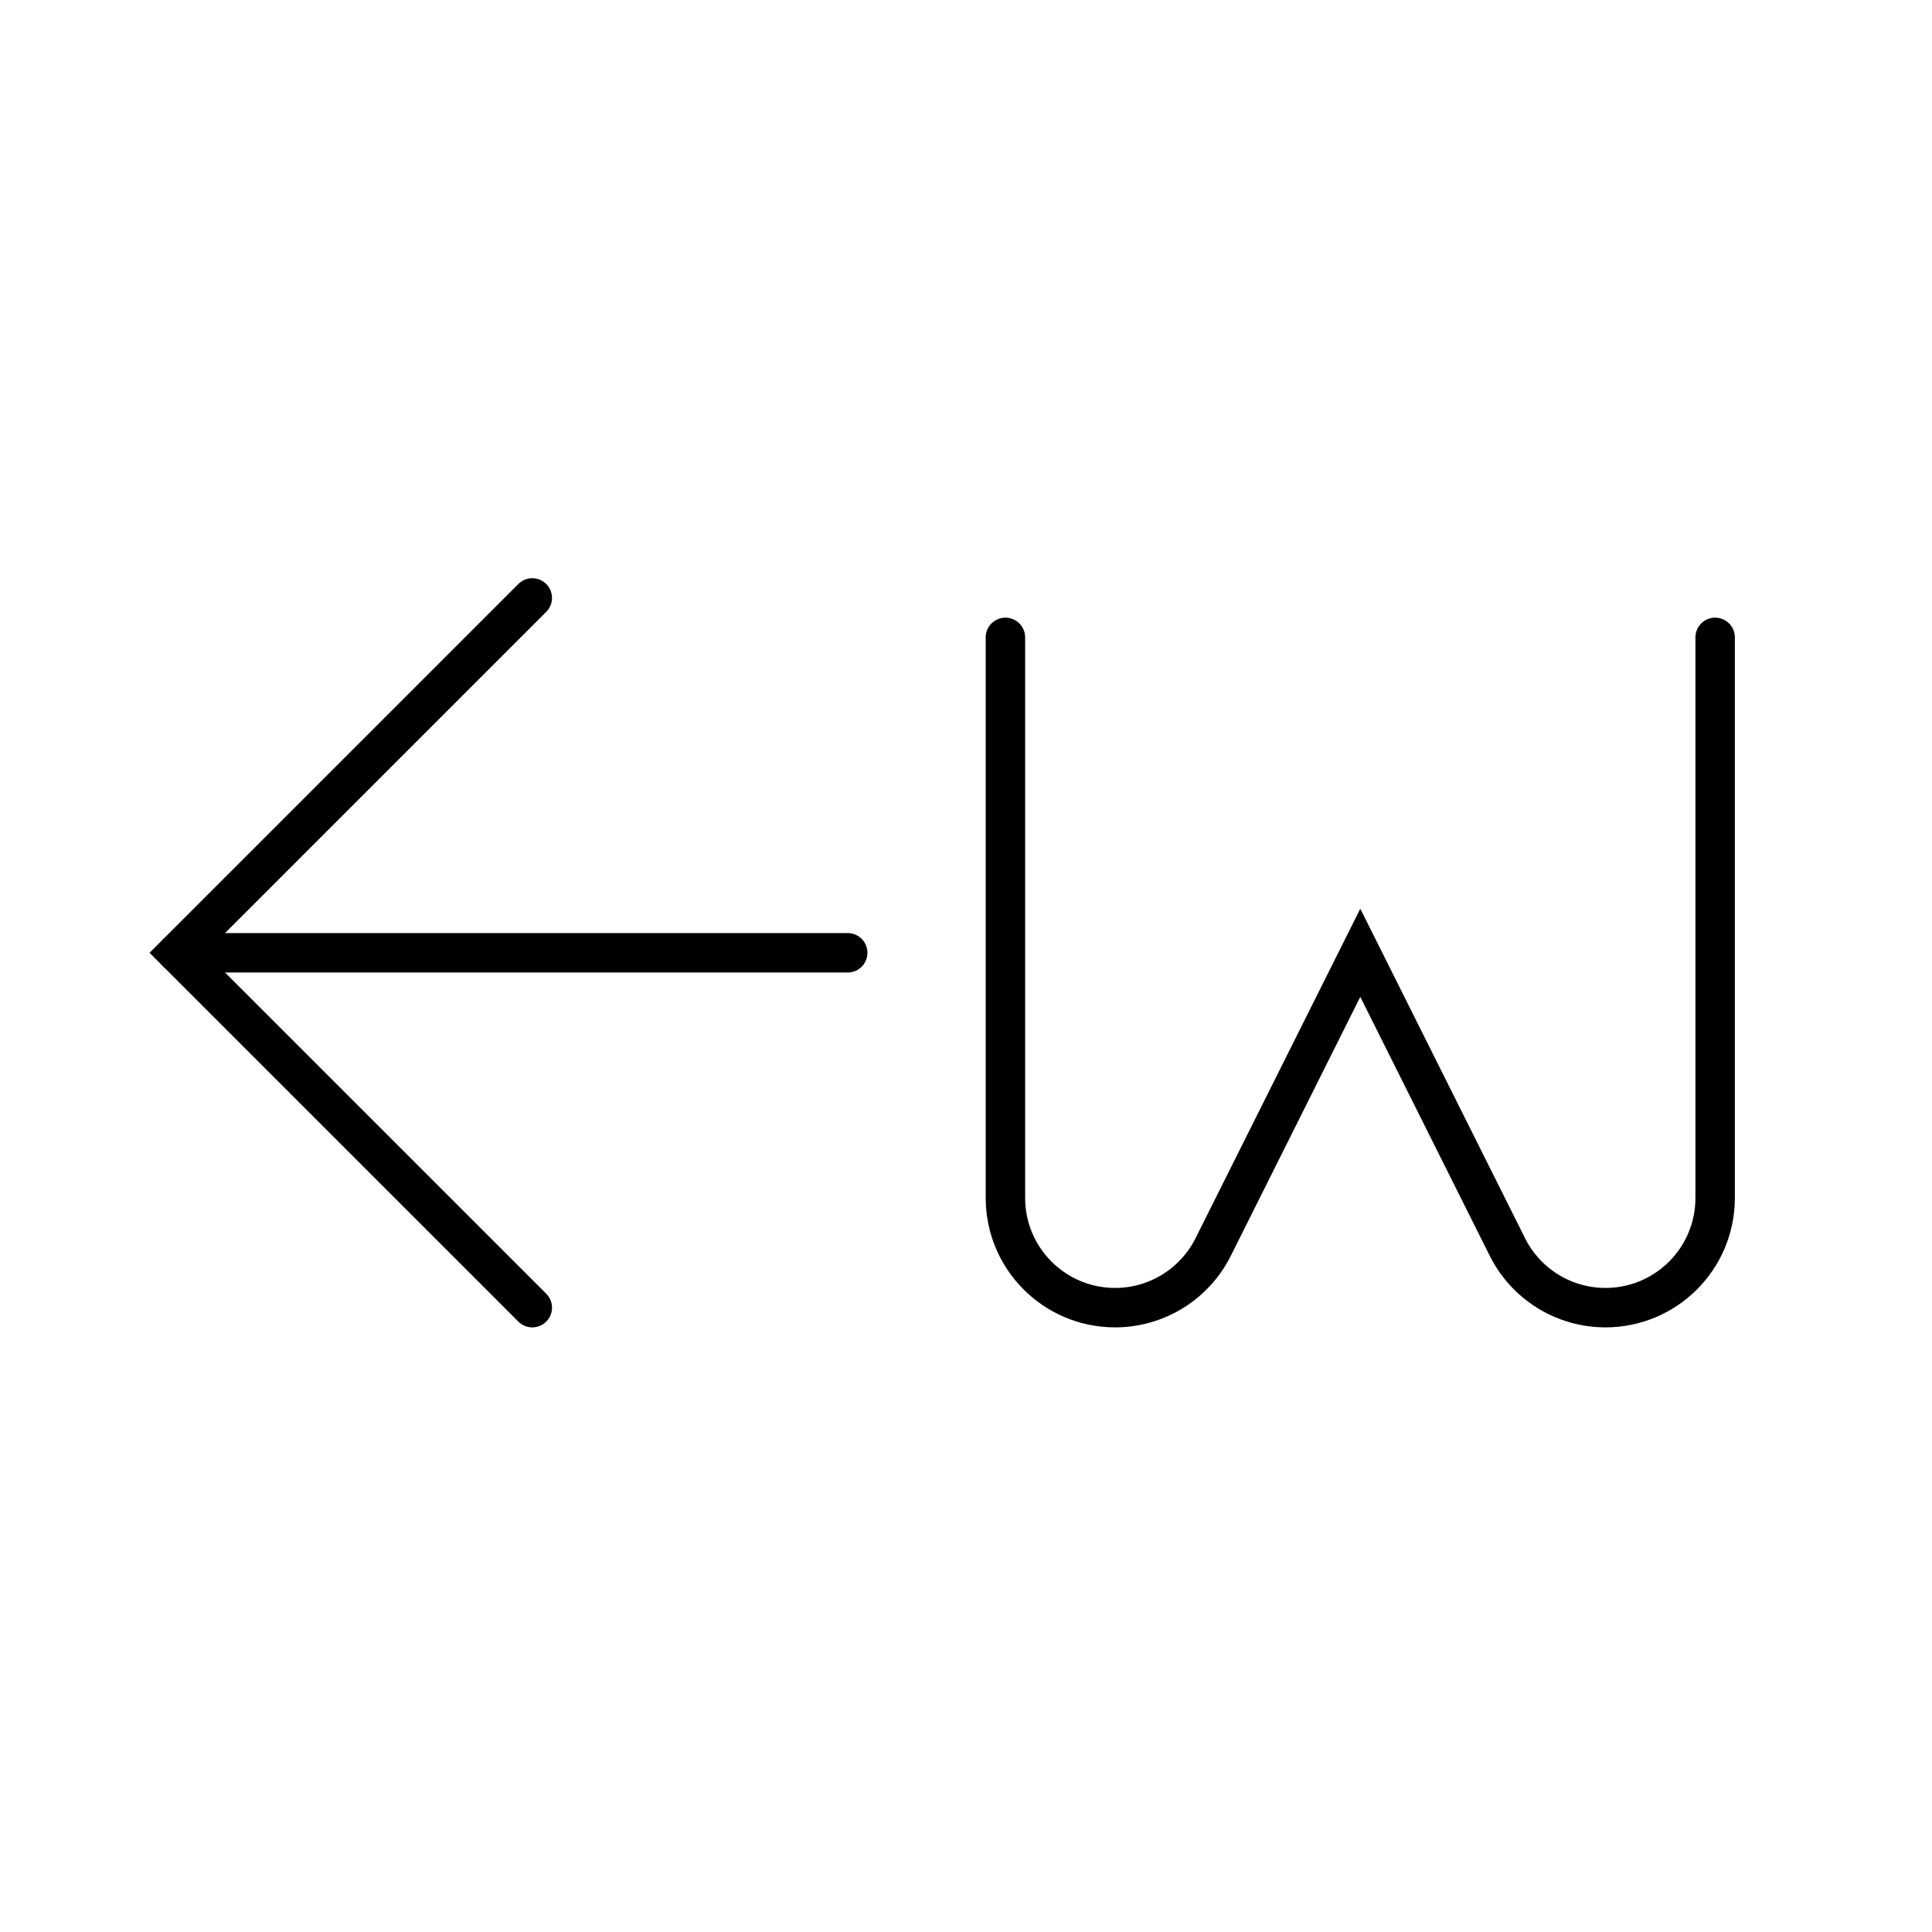 <svg width="49" height="49" viewBox="0 0 49 49" fill="none" xmlns="http://www.w3.org/2000/svg">
<path d="M25.5 16.165V30.383C25.5 31.919 26.745 33.165 28.281 33.165C29.335 33.165 30.298 32.569 30.769 31.627L34.5 24.165L38.231 31.627C38.702 32.569 39.665 33.165 40.719 33.165C42.255 33.165 43.5 31.919 43.5 30.383V16.165" stroke="black" stroke-linecap="round"/>
<path d="M13.5 15.165L4.5 24.165L13.5 33.165" stroke="black" stroke-linecap="round"/>
<path d="M4.5 24.165L21.5 24.165" stroke="black" stroke-linecap="round"/>
</svg>
